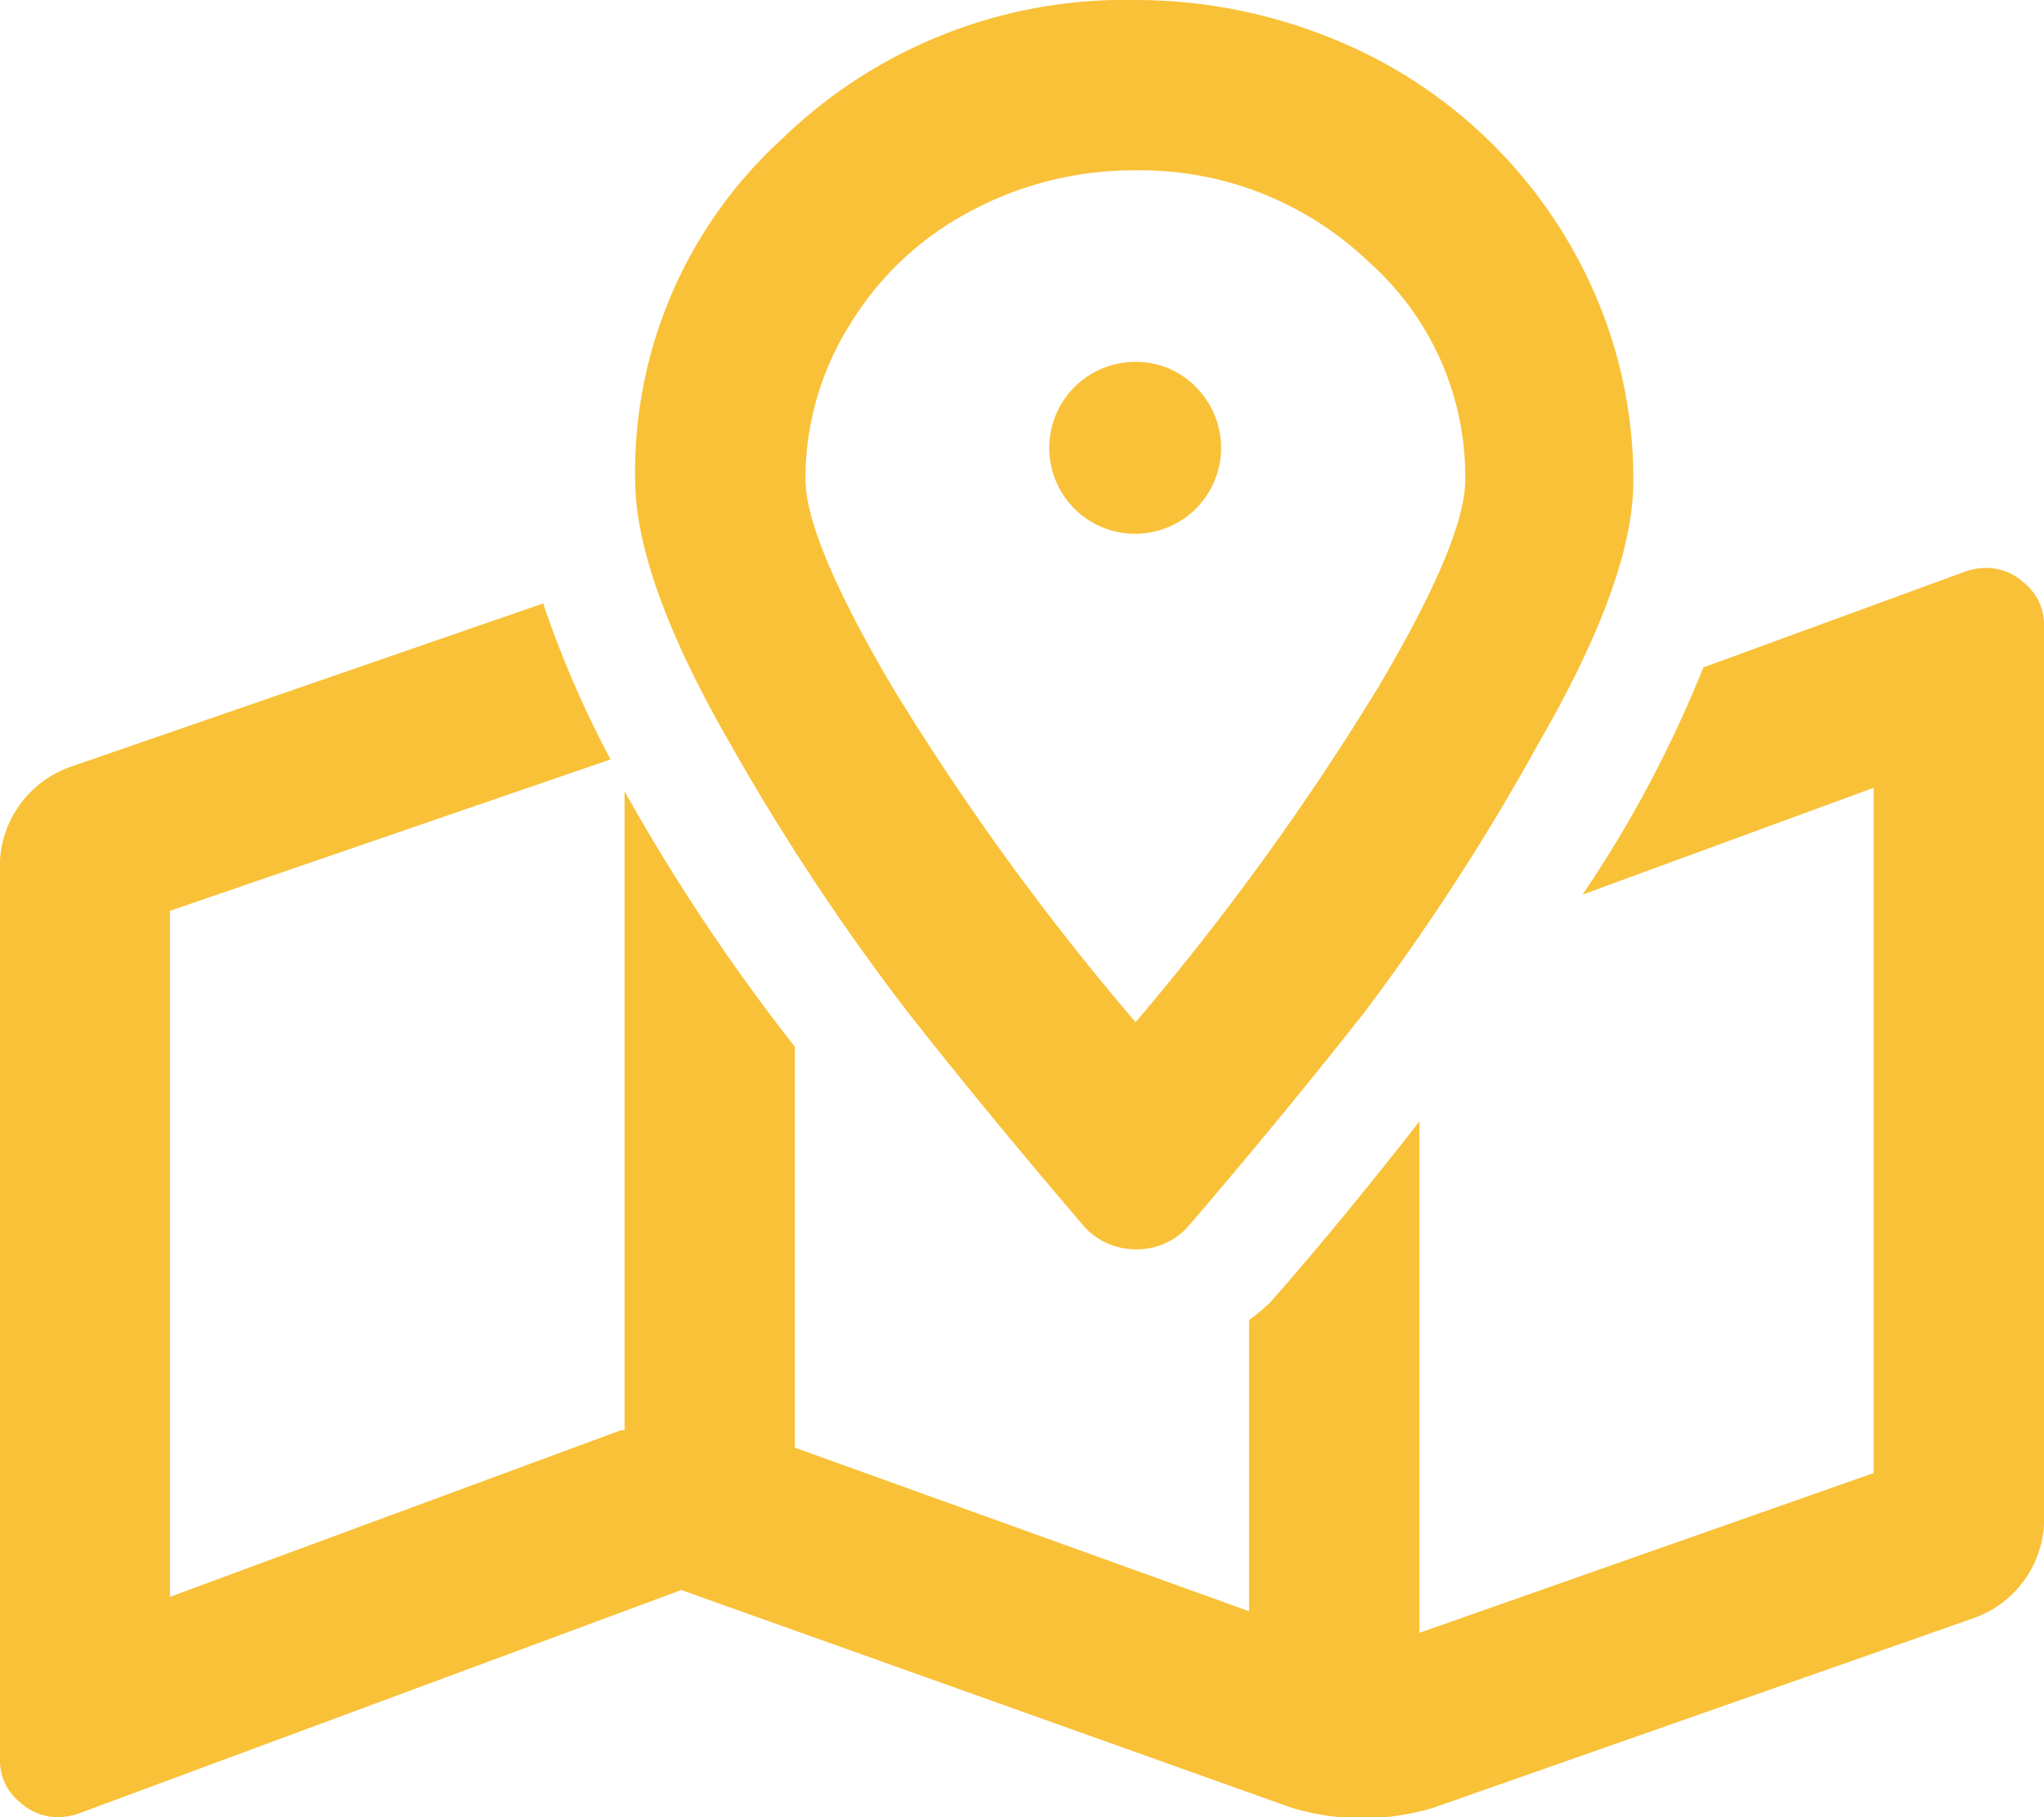 <svg id="Layer_1" data-name="Layer 1" xmlns="http://www.w3.org/2000/svg" width="54" height="48" viewBox="0 0 54 48"><defs><style>.cls-1{fill:none;}.cls-2{fill:#f9c138;}</style></defs><rect class="cls-1" width="54" height="48"/><path class="cls-2" d="M85.5,51a1.49,1.49,0,0,1,1,.42A1.39,1.39,0,0,1,87,52.5V75.94a2.79,2.79,0,0,1-1.88,2.81l-14.25,5a6.47,6.47,0,0,1-3.75,0L51,78,35.06,83.91a1.77,1.77,0,0,1-.56.09,1.49,1.49,0,0,1-1-.42A1.39,1.39,0,0,1,33,82.5V59.06a2.79,2.79,0,0,1,1.88-2.81l12.47-4.31a27.25,27.25,0,0,0,1.78,4.12l-11.64,4V78.18l11.91-4.4h.1V56.9A51.88,51.88,0,0,0,54,63.65V74.24l12,4.32V70.87a6.06,6.06,0,0,0,.56-.47c1.31-1.49,2.62-3.09,3.94-4.78V79.13l12-4.22V56.81l-7.69,2.82a31.72,31.72,0,0,0,3.19-6l6.94-2.54A1.77,1.77,0,0,1,85.5,51ZM63,69a1.83,1.83,0,0,1-1.32-.56c-1.56-1.82-3.11-3.69-4.64-5.63a60.62,60.62,0,0,1-4.78-7.22c-1.65-2.87-2.48-5.19-2.48-6.93a11.9,11.9,0,0,1,3.89-9A13,13,0,0,1,63,36a13.78,13.78,0,0,1,5.15,1,12.76,12.76,0,0,1,7,6.8,12.26,12.26,0,0,1,1,4.92q0,2.58-2.49,6.89A60,60,0,0,1,69,62.8q-2.3,2.91-4.64,5.63A1.82,1.82,0,0,1,63,69Zm0-28.5a9.09,9.09,0,0,0-4.36,1.08,8.15,8.15,0,0,0-3.19,3,7.62,7.62,0,0,0-1.17,4.08q0,1.59,2.29,5.48A68.63,68.63,0,0,0,63,63a69.41,69.41,0,0,0,6.42-8.86q2.3-3.89,2.29-5.48a7.58,7.58,0,0,0-2.58-5.77A8.71,8.71,0,0,0,63,40.5Zm1.59,5.72a2.27,2.27,0,1,1-1.6-.66A2.19,2.19,0,0,1,64.59,46.22Z" transform="translate(-33 -36)"/></svg>